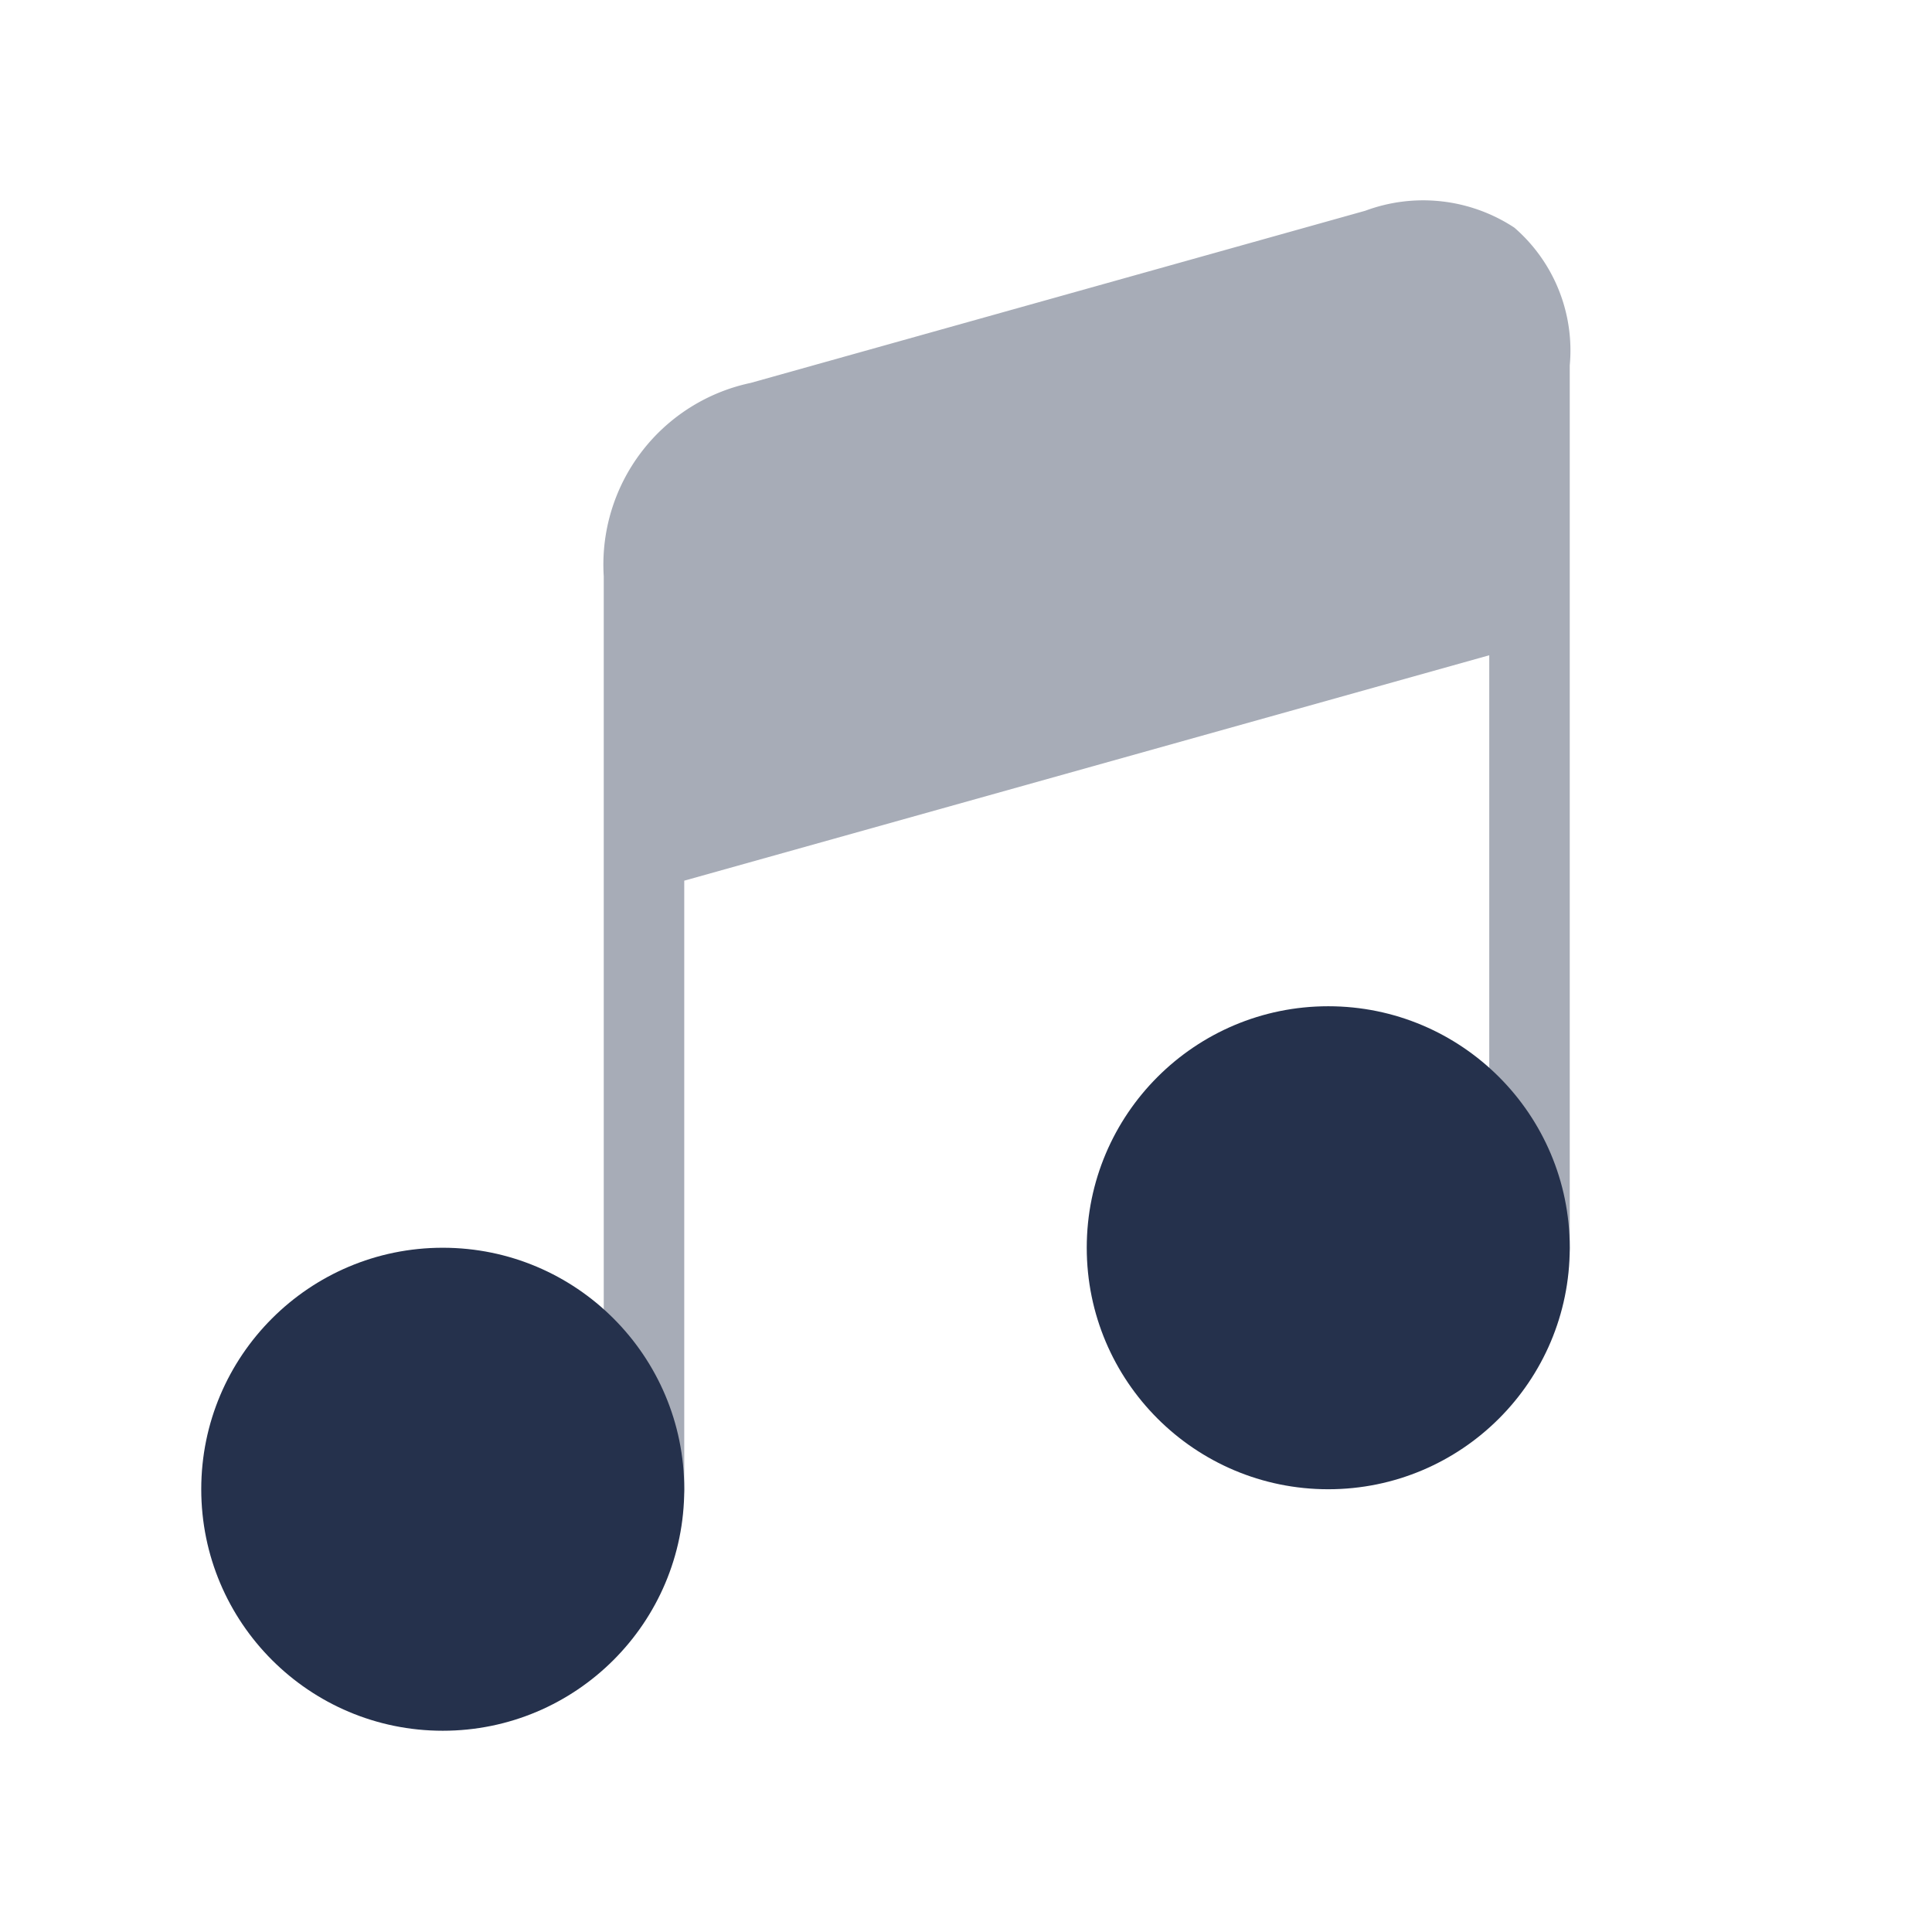 <svg viewBox="0 0 24 24" xmlns="http://www.w3.org/2000/svg"><g fill="#25314c"><path d="m18.812 2.828a2.061 2.061 0 0 0 -1.852-.21l-7.636 2.139a2.307 2.307 0 0 0 -1.824 2.402v11.341a.5.5 0 0 0 1 0v-7.56l10-2.8v7.369a.5.5 0 0 0 1 0v-10.97a2.018 2.018 0 0 0 -.688-1.711z" opacity=".4"/><circle cx="5.5" cy="18.5" r="3"/><circle cx="16.5" cy="15.5" r="3"/></g></svg>